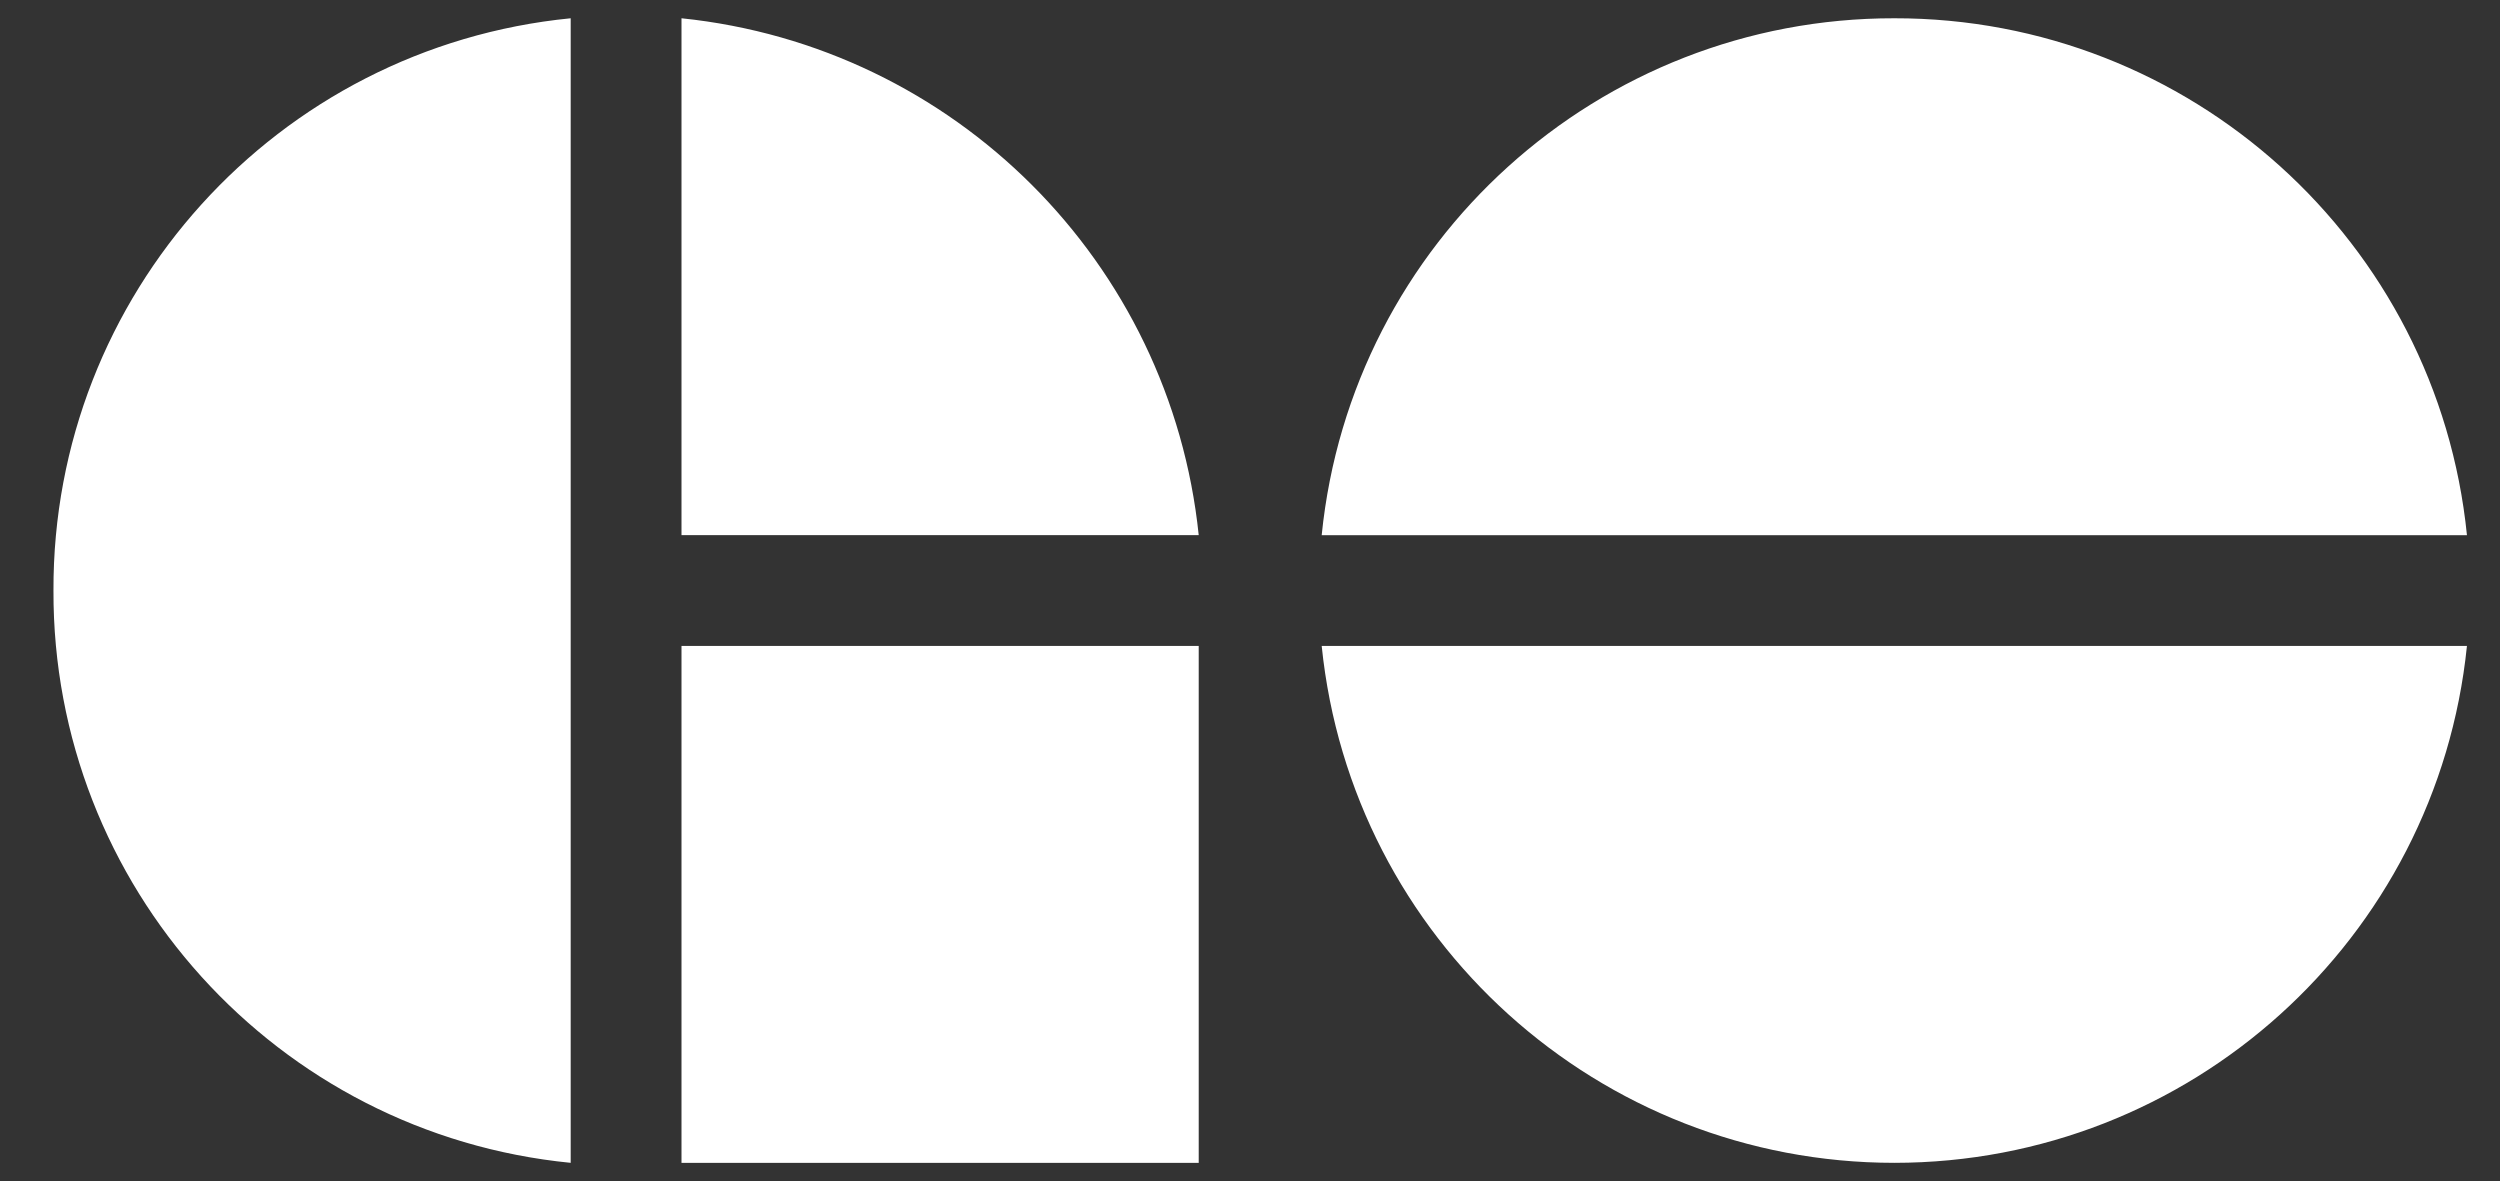 <svg width="127" height="60" viewBox="0 0 127 60" fill="none" xmlns="http://www.w3.org/2000/svg">
<rect x="0" y="0" width="127" height="60" fill="#333333" stroke="none"/>
<path fill-rule="evenodd" clip-rule="evenodd" d="M34.62 27.186V0.928C48.493 2.363 59.459 13.322 60.895 27.186H34.62ZM96.231 0.928C81.224 0.91 68.646 12.264 67.142 27.187H125.321C123.817 12.264 111.239 0.91 96.231 0.928ZM2.716 30C2.668 45.01 14.044 57.597 28.991 59.072V0.928C14.044 2.403 2.668 14.99 2.716 30ZM96.231 59.072C111.231 59.07 123.798 47.727 125.321 32.813H67.142C68.665 47.727 81.232 59.07 96.231 59.072ZM60.895 59.072H34.62V32.813H60.895V59.072Z" fill="white"/>
</svg>

